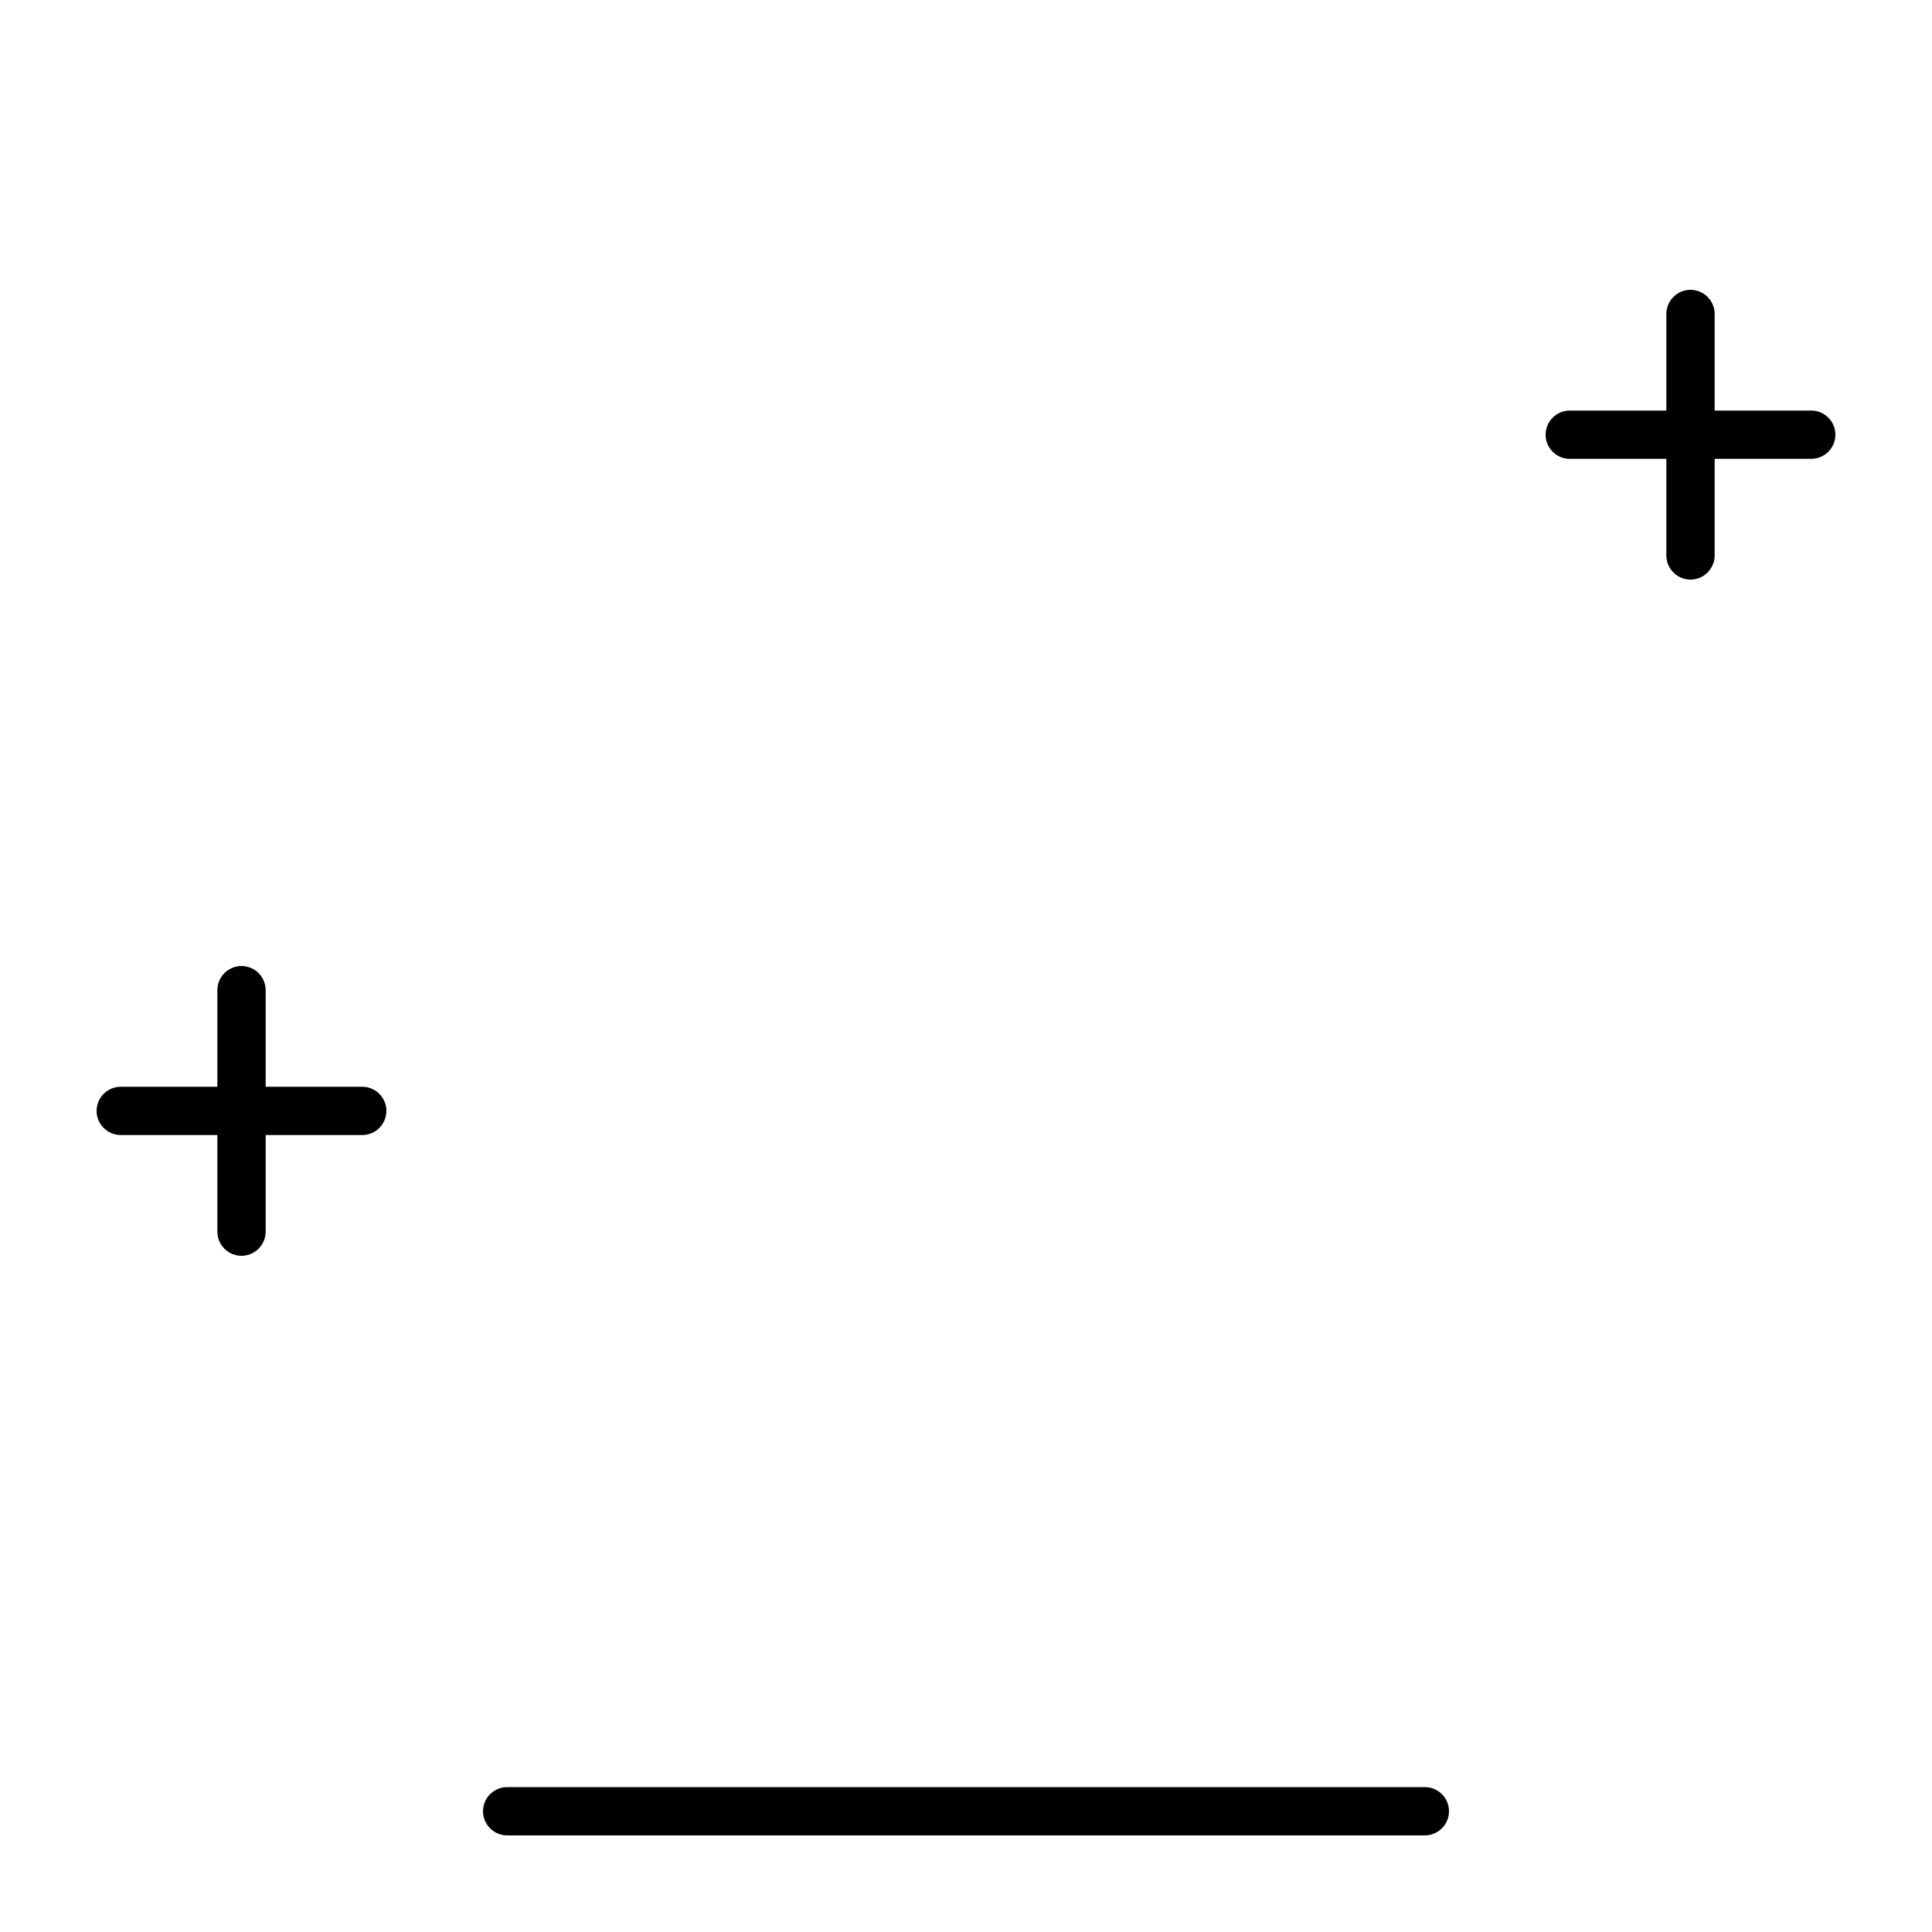 <svg xmlns="http://www.w3.org/2000/svg" viewBox="0 0 640 640"><!--! Font Awesome Pro 7.1.0 by @fontawesome - https://fontawesome.com License - https://fontawesome.com/license (Commercial License) Copyright 2025 Fonticons, Inc. --><path opacity=".4" fill="currentColor" d=""/><path fill="currentColor" d="M568 104C568 99.6 564.4 96 560 96C555.6 96 552 99.6 552 104L552 136L520 136C515.6 136 512 139.6 512 144C512 148.4 515.6 152 520 152L552 152L552 184C552 188.4 555.6 192 560 192C564.4 192 568 188.4 568 184L568 152L600 152C604.4 152 608 148.4 608 144C608 139.6 604.4 136 600 136L568 136L568 104zM88 328C88 323.6 84.4 320 80 320C75.6 320 72 323.6 72 328L72 360L40 360C35.6 360 32 363.6 32 368C32 372.4 35.6 376 40 376L72 376L72 408C72 412.4 75.6 416 80 416C84.4 416 88 412.4 88 408L88 376L120 376C124.4 376 128 372.4 128 368C128 363.6 124.4 360 120 360L88 360L88 328zM168 592C163.6 592 160 595.6 160 600C160 604.4 163.6 608 168 608L472 608C476.4 608 480 604.4 480 600C480 595.6 476.4 592 472 592L168 592z"/></svg>